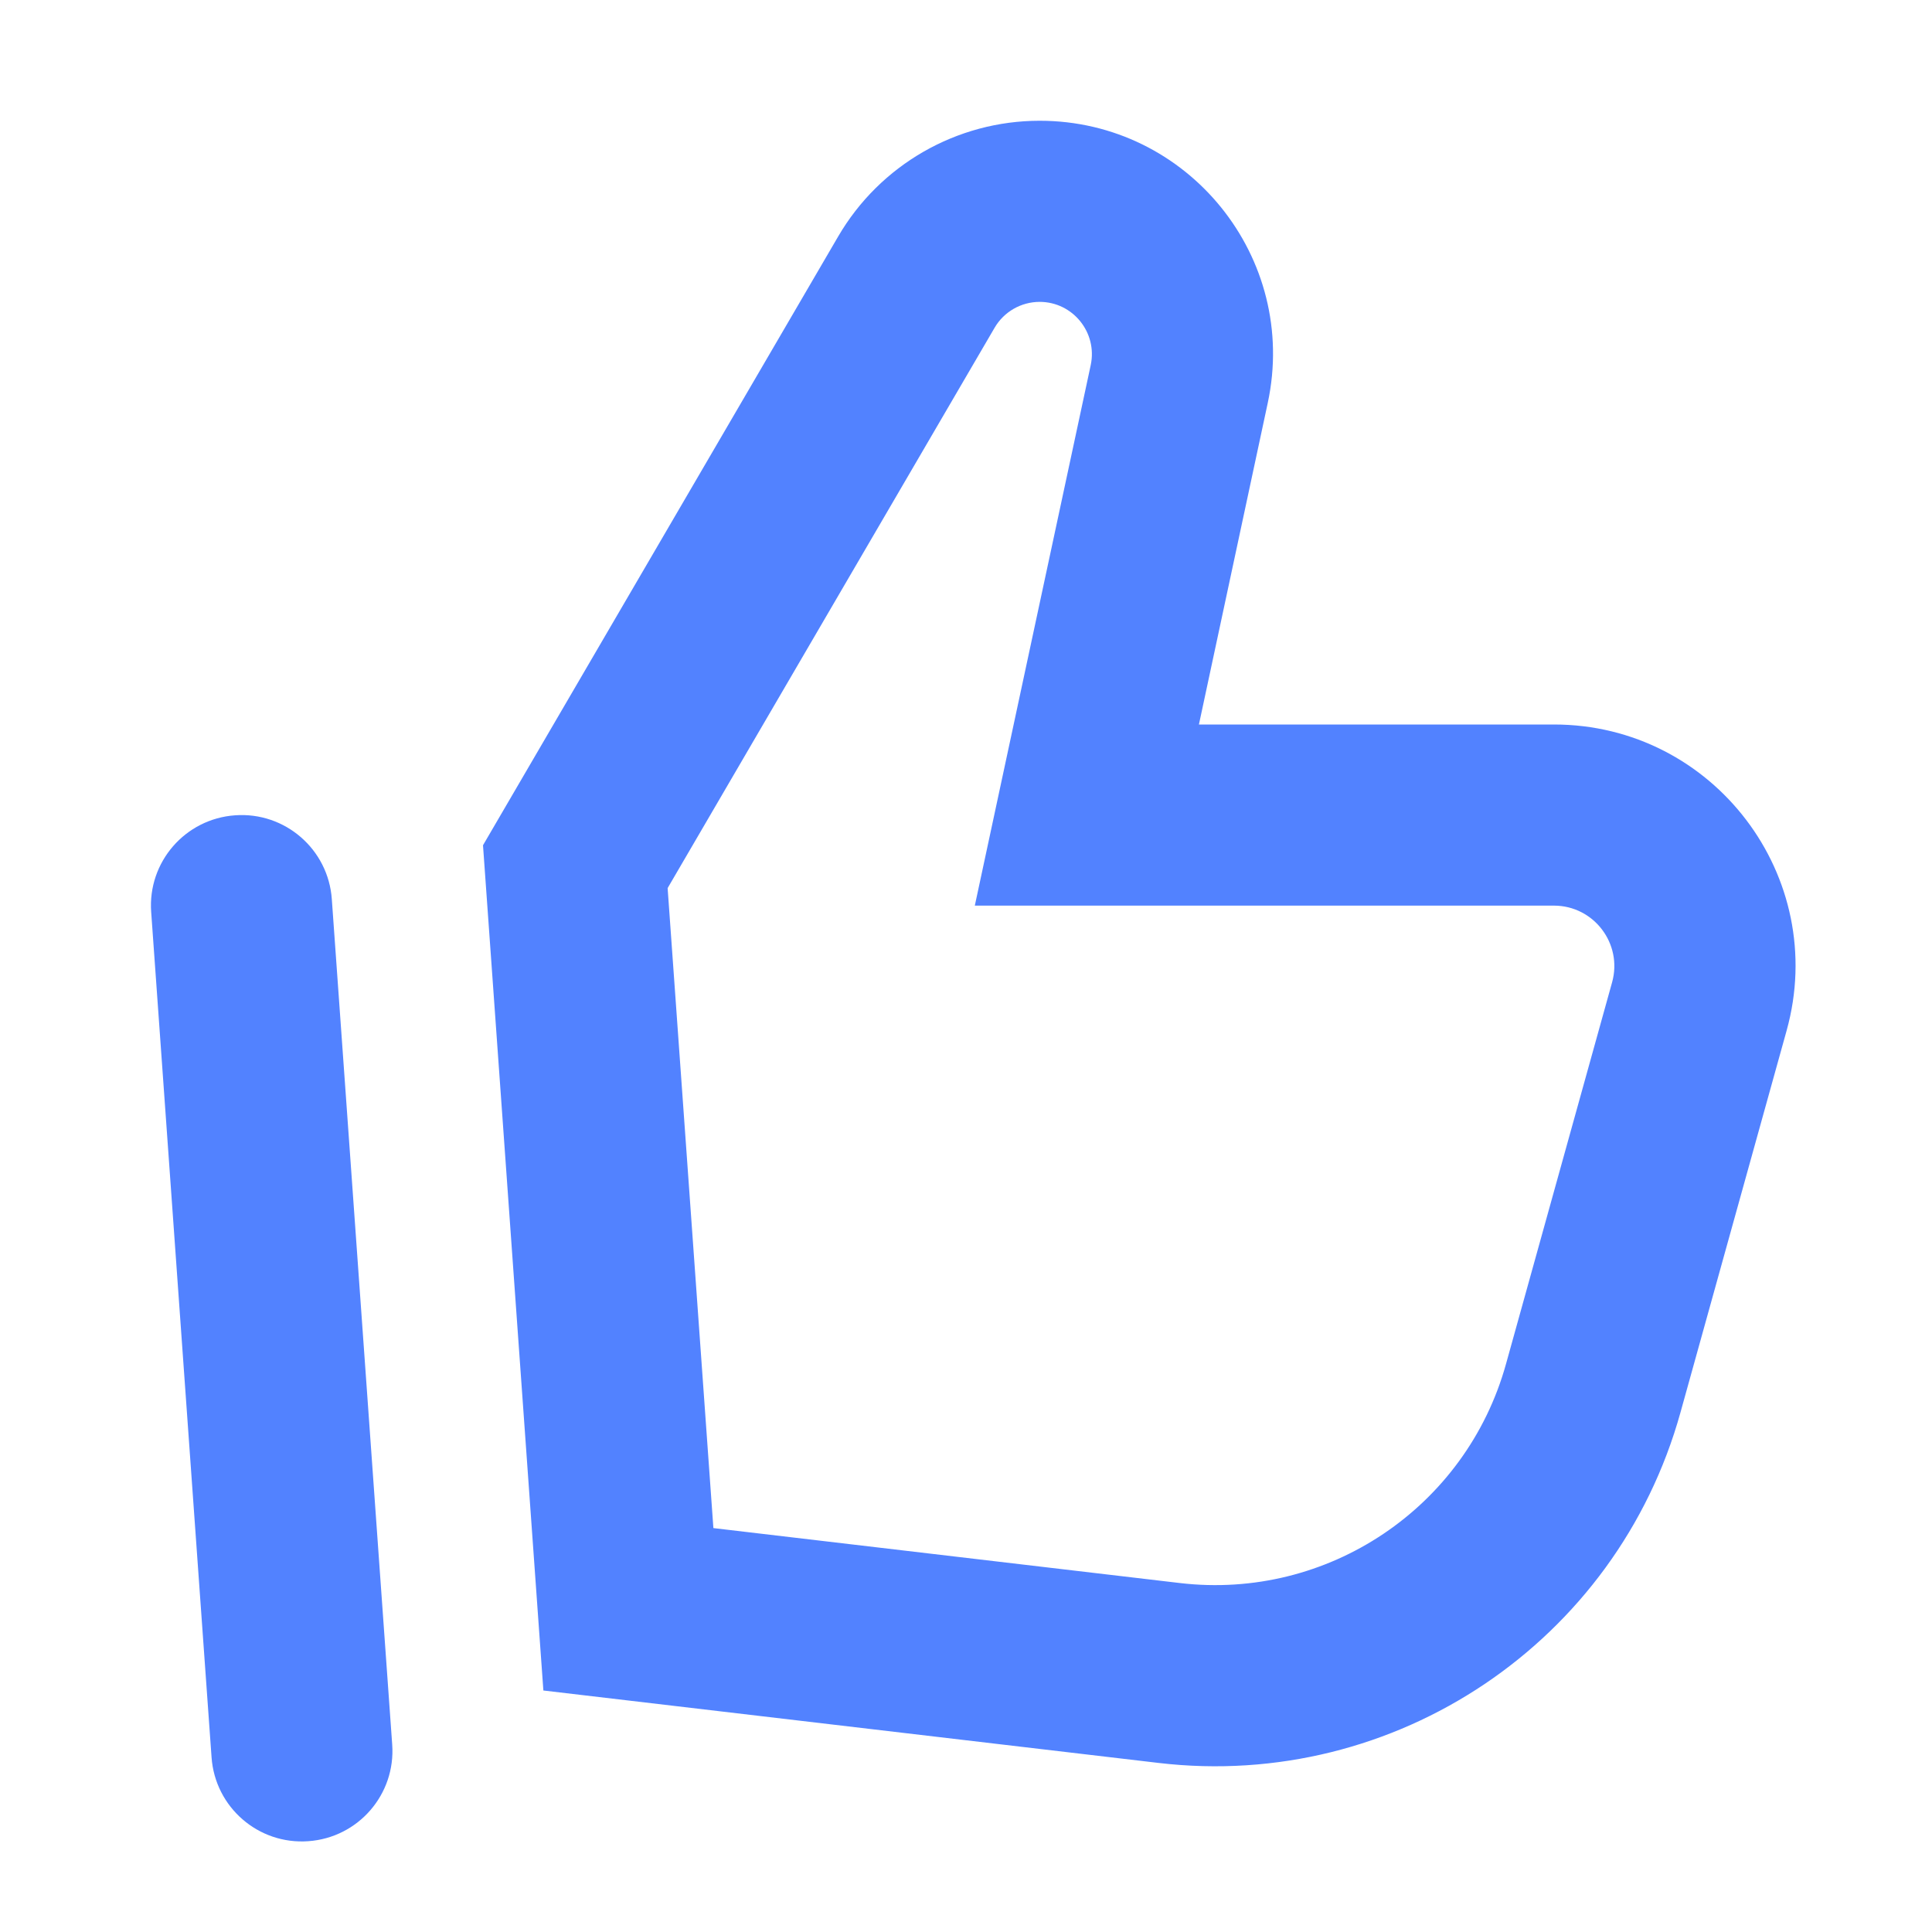 <svg width="16" height="16" viewBox="0 0 16 16" fill="none" xmlns="http://www.w3.org/2000/svg">
<path fill-rule="evenodd" clip-rule="evenodd" d="M4 7L6.941 1.959C7.287 1.365 7.923 1 8.61 1C9.84 1 10.757 2.134 10.499 3.337L10.25 4.5L9.929 6H11.463H12.869C14.191 6 15.15 7.261 14.796 8.535L13.917 11.697C13.389 13.598 11.555 14.83 9.596 14.6L4.5 14L4 7ZM9.771 13.11L5.908 12.655L5.529 7.355L8.237 2.714C8.314 2.582 8.456 2.5 8.61 2.5C8.885 2.5 9.09 2.754 9.033 3.023L8.462 5.686L8.073 7.5H9.929H12.869C13.199 7.5 13.439 7.815 13.351 8.134L12.472 11.296C12.142 12.484 10.996 13.254 9.771 13.11ZM2.748 7.447C2.719 7.033 2.36 6.722 1.947 6.752C1.533 6.781 1.222 7.14 1.252 7.553L1.752 14.553C1.781 14.967 2.14 15.278 2.553 15.248C2.967 15.219 3.278 14.86 3.248 14.447L2.748 7.447Z" fill="#5282FF"/>
</svg>
